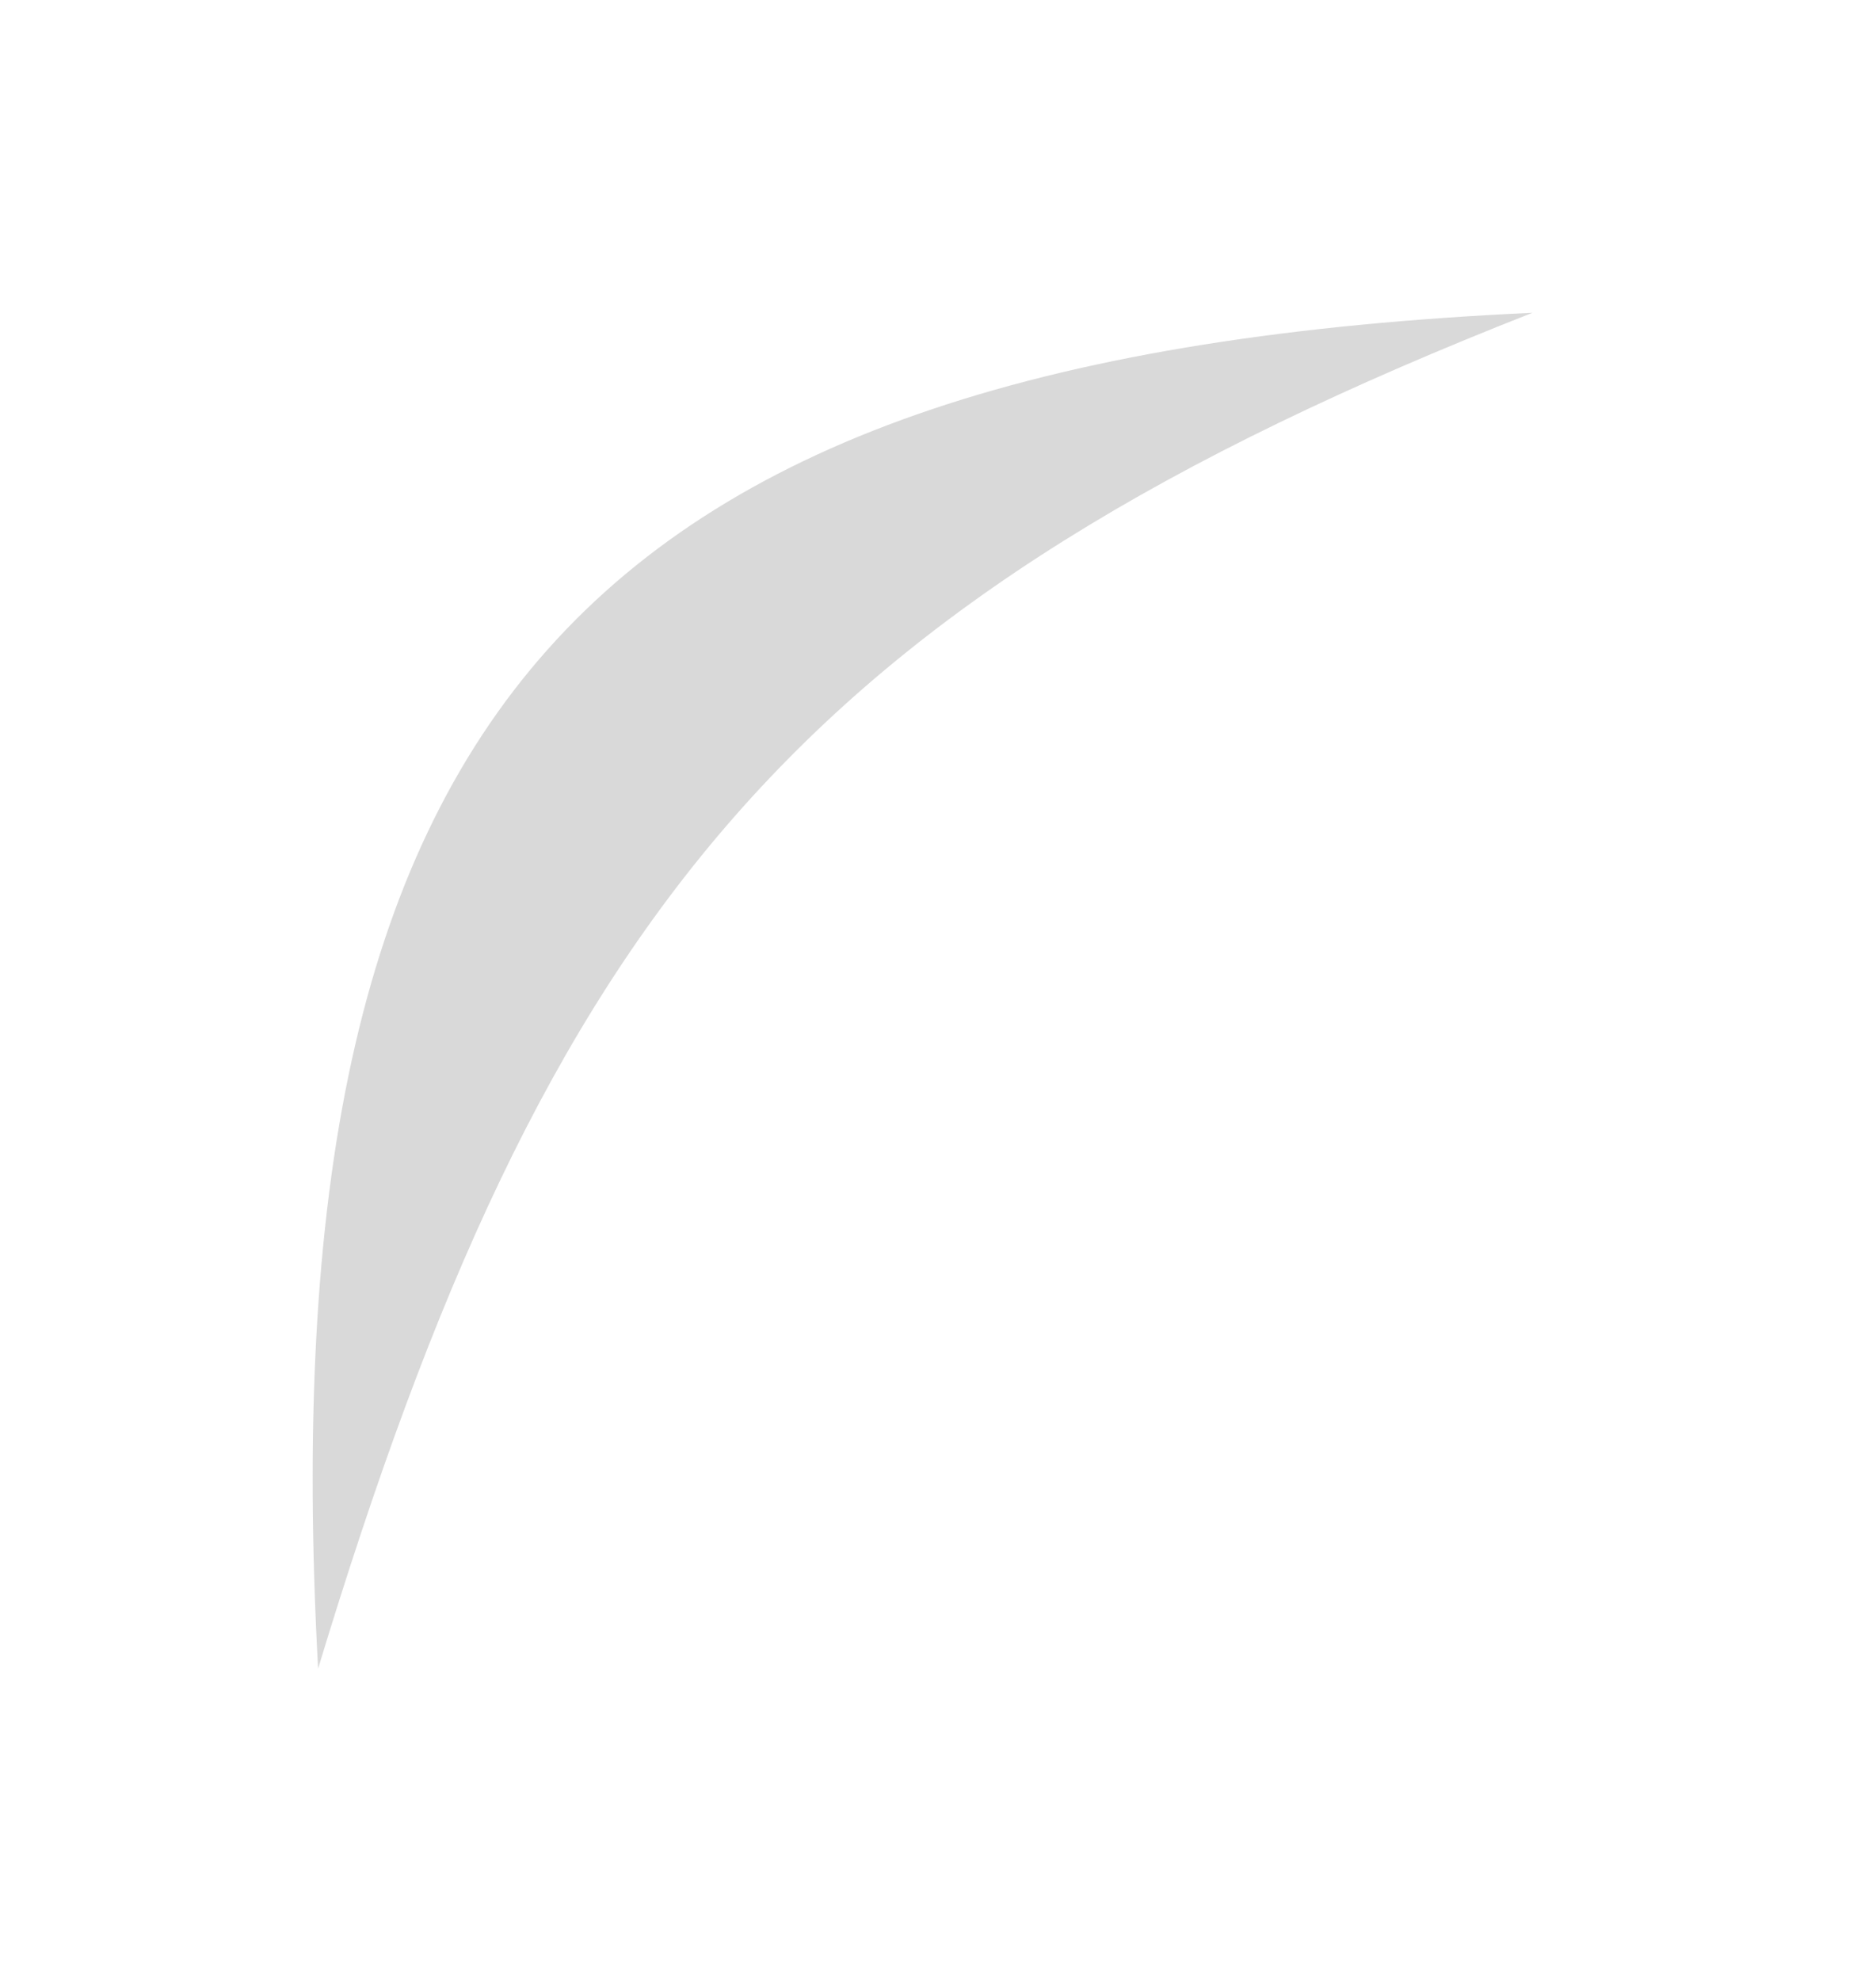<?xml version="1.0" encoding="utf-8"?>
<svg xmlns="http://www.w3.org/2000/svg" fill="none" height="100%" overflow="visible" preserveAspectRatio="none" style="display: block;" viewBox="0 0 18 19" width="100%">
<g filter="url(#filter0_f_0_9640)" id="Vector 1">
<path d="M14.704 3C5.539 3.423 2.556 6.853 3.052 16.005C5.245 8.771 7.633 5.775 14.704 3Z" fill="#D9D9D9"/>
</g>
<defs>
<filter color-interpolation-filters="sRGB" filterUnits="userSpaceOnUse" height="18.207" id="filter0_f_0_9640" width="16.906" x="0.399" y="0.399">
<feFlood flood-opacity="0" result="BackgroundImageFix"/>
<feBlend in="SourceGraphic" in2="BackgroundImageFix" mode="normal" result="shape"/>
<feGaussianBlur result="effect1_foregroundBlur_0_9640" stdDeviation="1.3"/>
</filter>
</defs>
</svg>